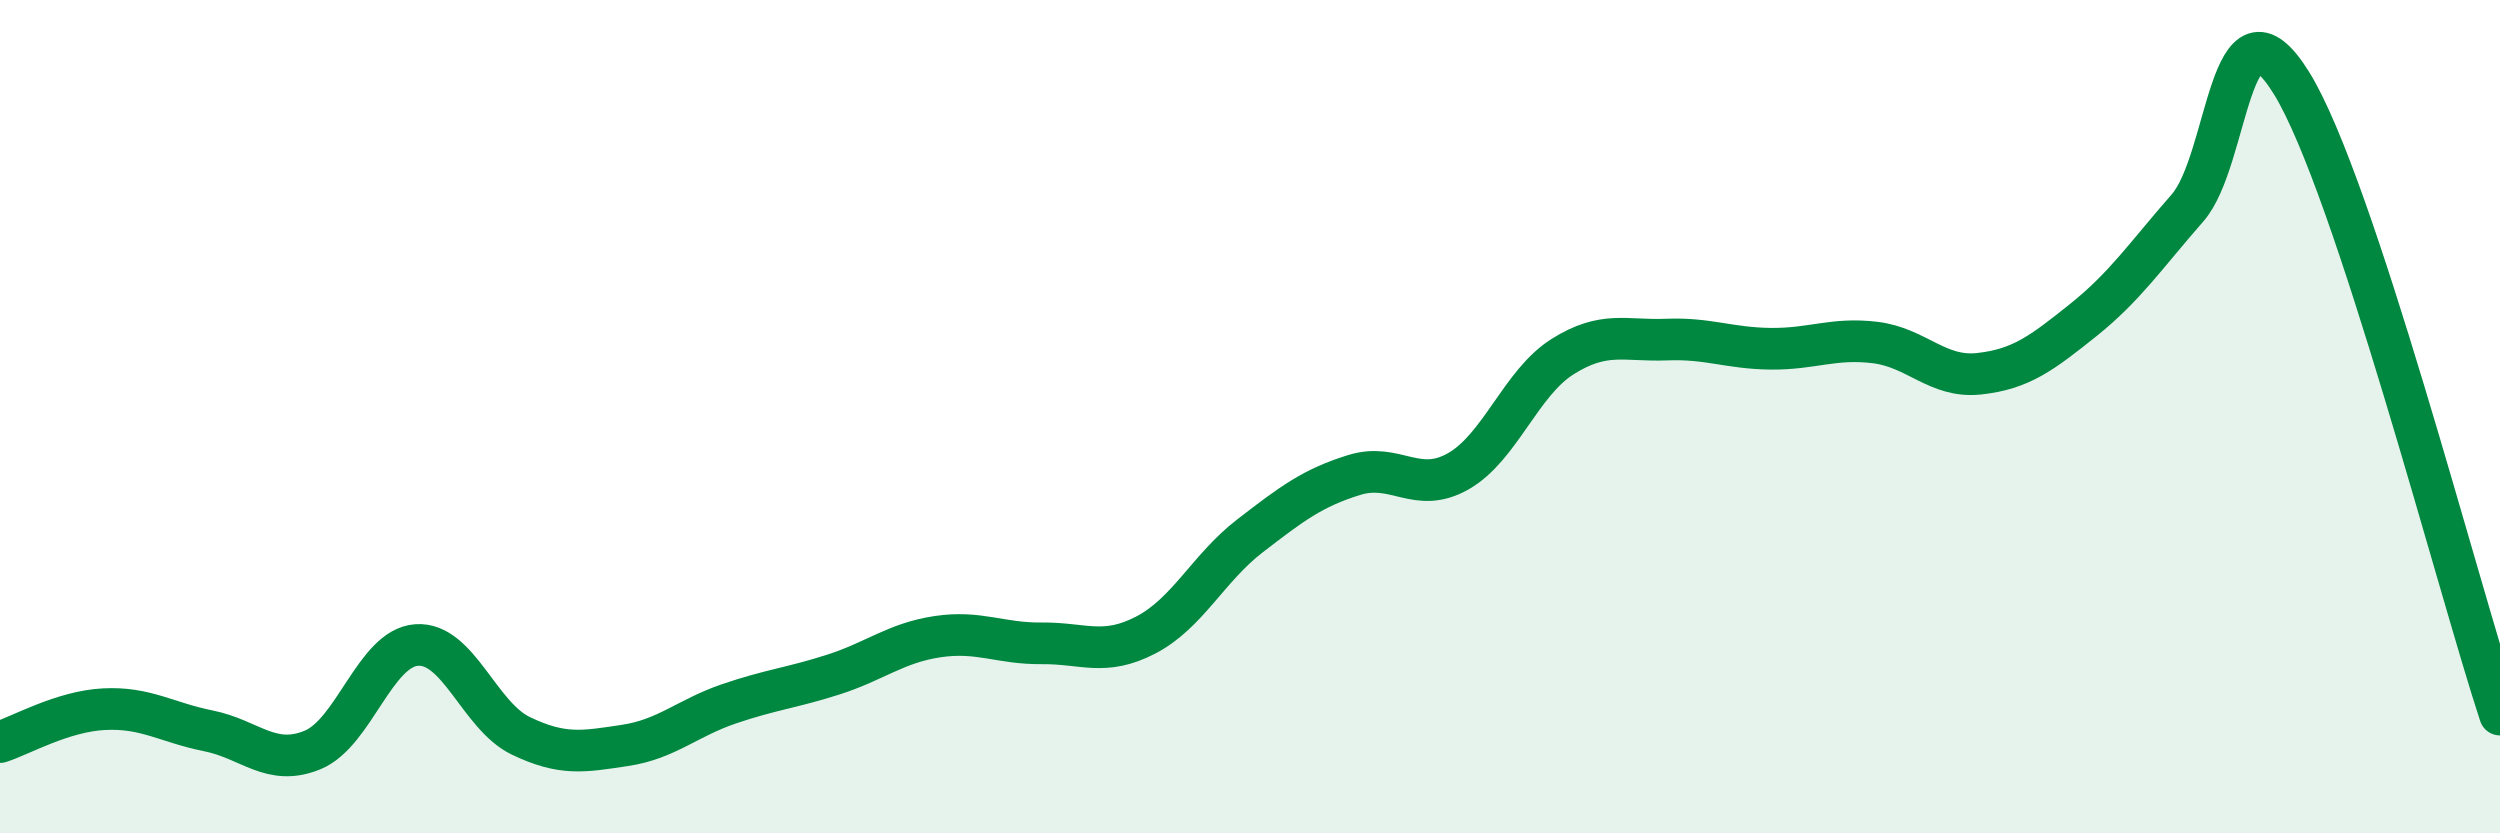 
    <svg width="60" height="20" viewBox="0 0 60 20" xmlns="http://www.w3.org/2000/svg">
      <path
        d="M 0,17.81 C 0.5,17.65 1.5,17.07 2.5,17.02 C 3.5,16.97 4,17.34 5,17.54 C 6,17.74 6.5,18.41 7.5,18 C 8.5,17.59 9,15.55 10,15.48 C 11,15.41 11.5,17.18 12.5,17.66 C 13.5,18.14 14,18.04 15,17.89 C 16,17.74 16.5,17.23 17.5,16.89 C 18.5,16.55 19,16.51 20,16.19 C 21,15.87 21.5,15.43 22.5,15.28 C 23.5,15.13 24,15.45 25,15.44 C 26,15.43 26.5,15.76 27.5,15.24 C 28.5,14.72 29,13.63 30,12.86 C 31,12.09 31.5,11.71 32.5,11.4 C 33.5,11.09 34,11.88 35,11.31 C 36,10.74 36.5,9.19 37.5,8.56 C 38.5,7.93 39,8.19 40,8.15 C 41,8.11 41.5,8.36 42.5,8.37 C 43.5,8.38 44,8.1 45,8.22 C 46,8.34 46.5,9.08 47.5,8.97 C 48.5,8.86 49,8.48 50,7.68 C 51,6.88 51.5,6.13 52.5,4.99 C 53.5,3.85 53.5,-0.43 55,2 C 56.5,4.43 59,14.12 60,17.15L60 20L0 20Z"
        fill="#008740"
        opacity="0.1"
        stroke-linecap="round"
        stroke-linejoin="round"
      />
      <path
        d="M 0,17.81 C 0.5,17.65 1.5,17.07 2.5,17.02 C 3.5,16.97 4,17.34 5,17.54 C 6,17.74 6.5,18.41 7.5,18 C 8.5,17.59 9,15.55 10,15.48 C 11,15.41 11.5,17.18 12.5,17.66 C 13.5,18.14 14,18.04 15,17.89 C 16,17.74 16.5,17.23 17.5,16.89 C 18.5,16.55 19,16.51 20,16.19 C 21,15.87 21.5,15.43 22.5,15.28 C 23.5,15.13 24,15.45 25,15.44 C 26,15.43 26.5,15.76 27.5,15.24 C 28.5,14.72 29,13.63 30,12.86 C 31,12.09 31.5,11.71 32.5,11.4 C 33.5,11.09 34,11.88 35,11.31 C 36,10.74 36.5,9.19 37.5,8.56 C 38.5,7.93 39,8.19 40,8.15 C 41,8.11 41.5,8.36 42.5,8.37 C 43.5,8.38 44,8.1 45,8.22 C 46,8.34 46.5,9.08 47.5,8.97 C 48.5,8.86 49,8.48 50,7.68 C 51,6.88 51.5,6.13 52.5,4.99 C 53.5,3.85 53.5,-0.43 55,2 C 56.5,4.43 59,14.12 60,17.15"
        stroke="#008740"
        stroke-width="1"
        fill="none"
        stroke-linecap="round"
        stroke-linejoin="round"
      />
    </svg>
  